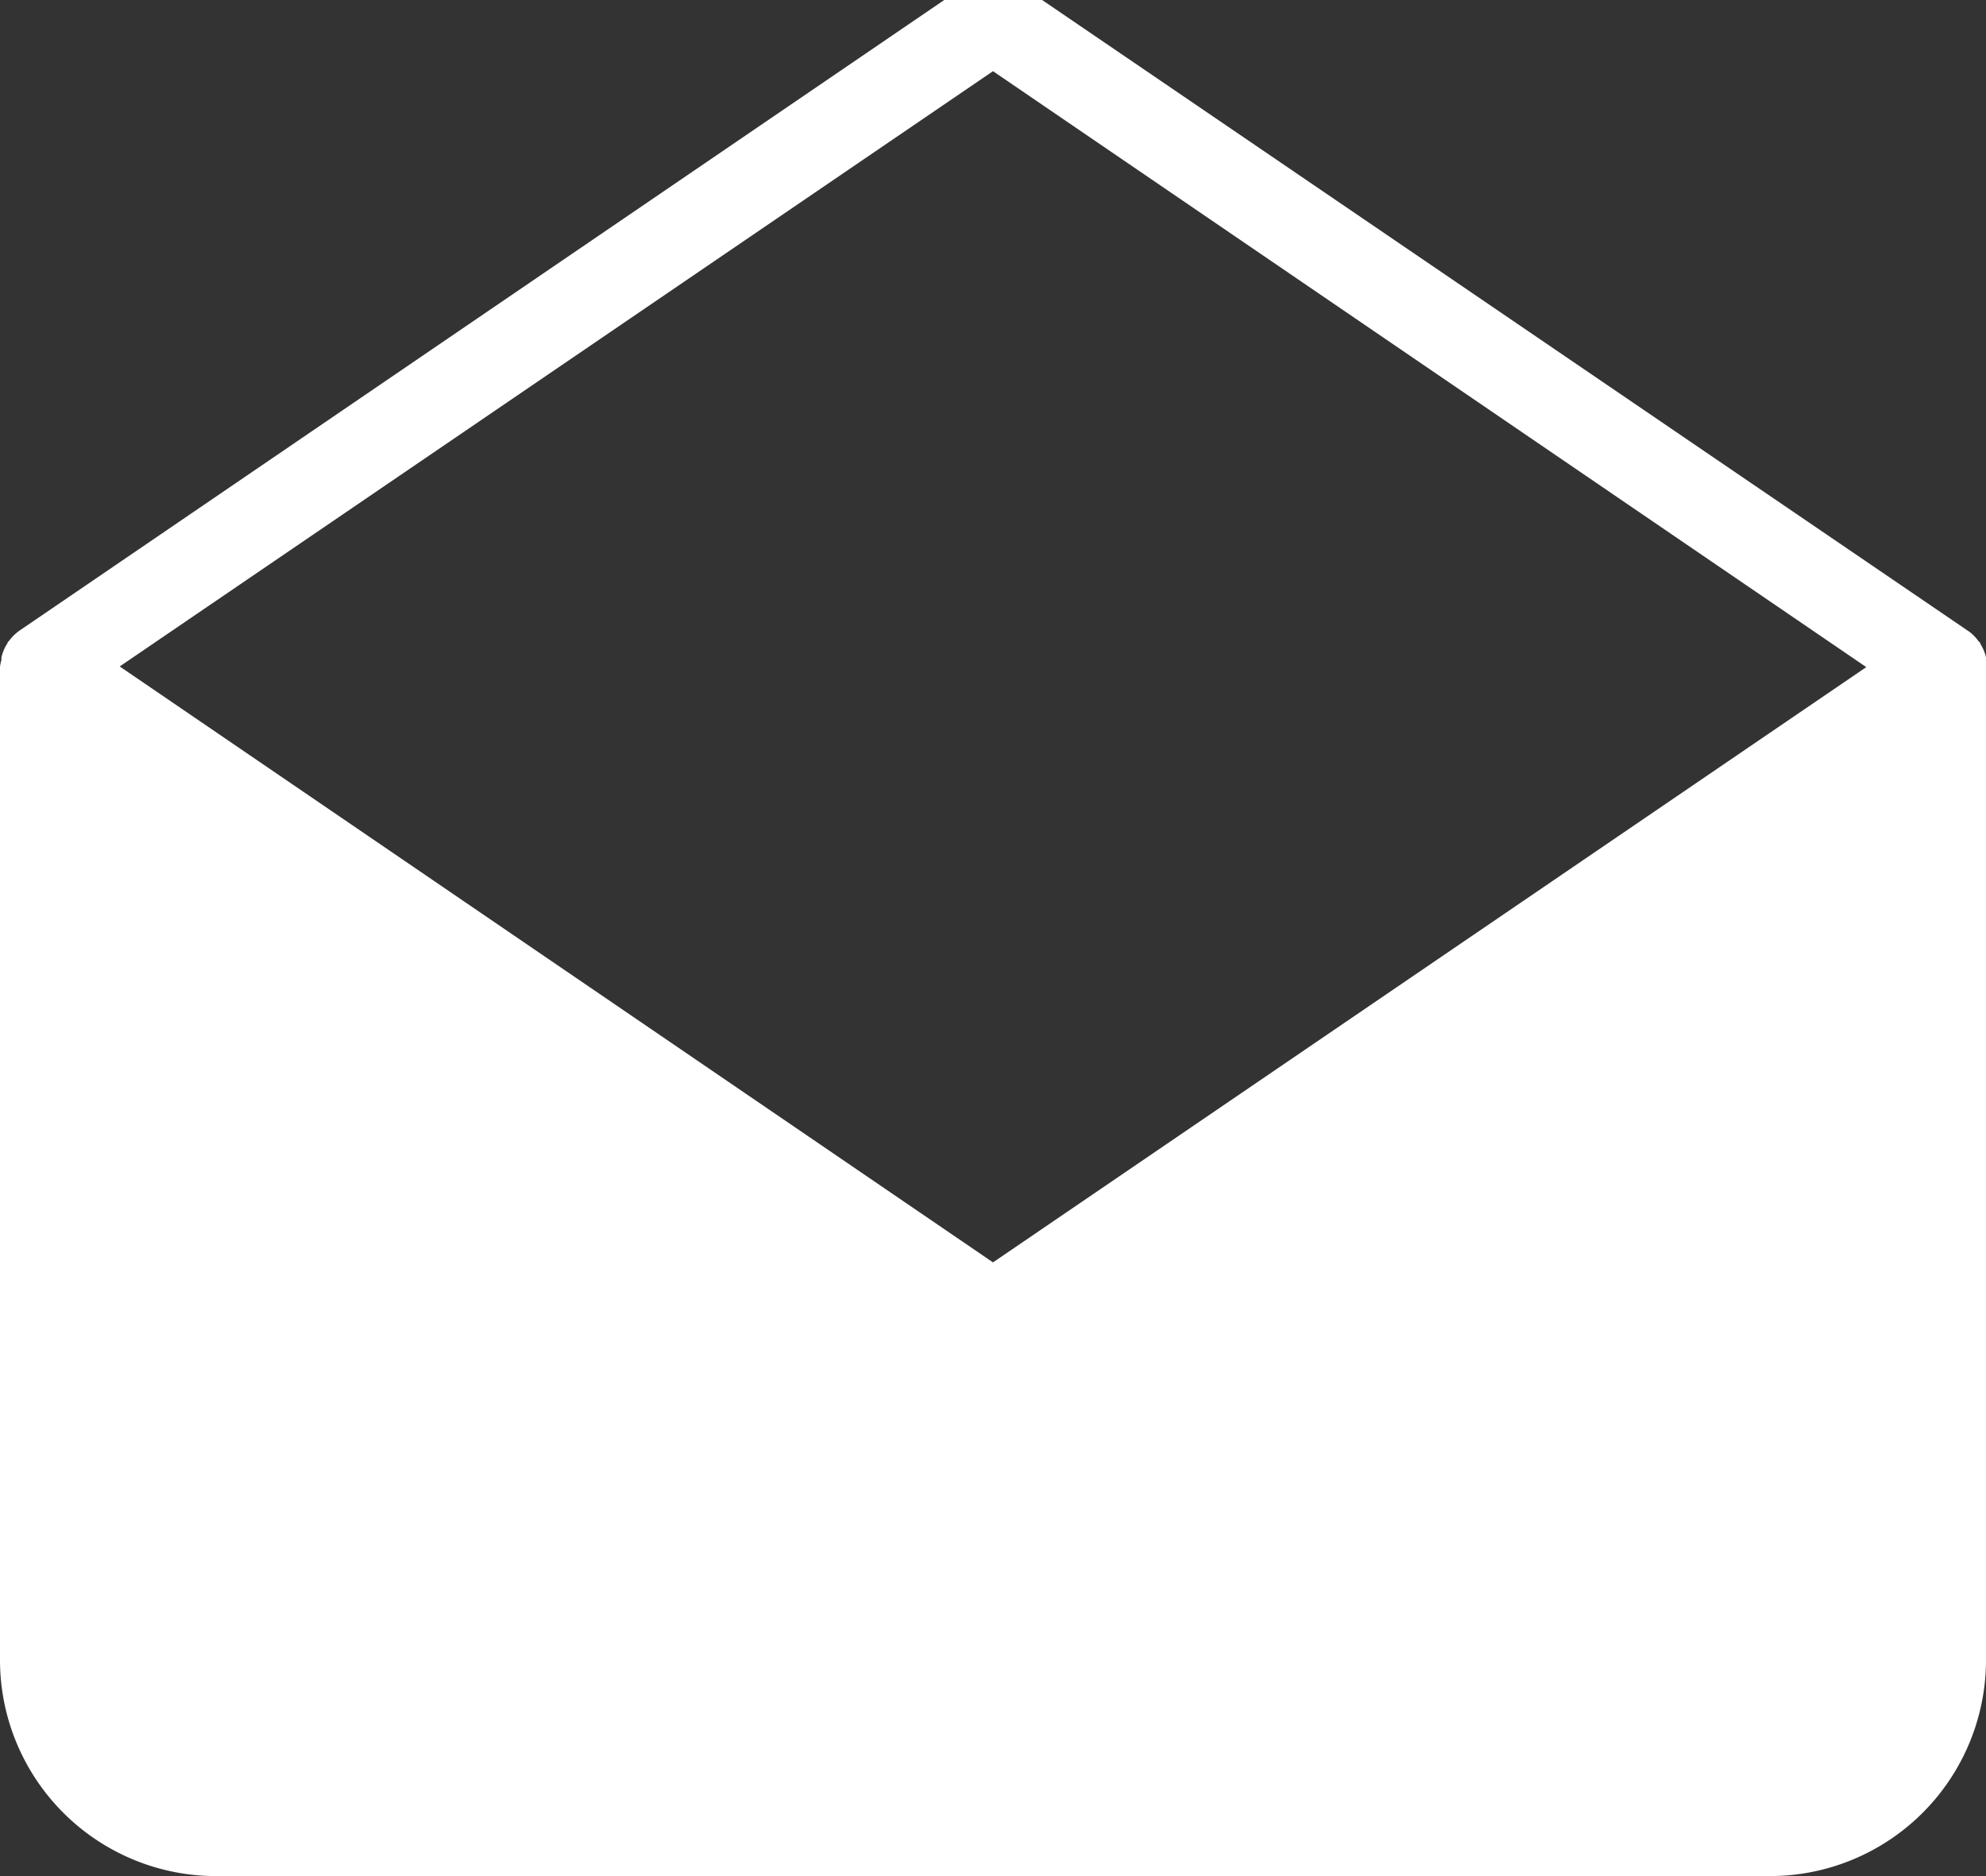 <svg xmlns="http://www.w3.org/2000/svg" xmlns:xlink="http://www.w3.org/1999/xlink" width="18" height="17" viewBox="0 0 18 17">
  <rect x="0" y="0" width="18" height="17" fill="#333333" stroke="none"/>
  <defs>
    <clipPath id="clip-path">
      <rect id="Rectangle_225" data-name="Rectangle 225" width="18" height="17" transform="translate(0 0.22)" fill="#fff"/>
    </clipPath>
  </defs>
  <g id="Group_101" data-name="Group 101" transform="translate(0 -0.22)">
    <g id="Group_100" data-name="Group 100" clip-path="url(#clip-path)">
      <path id="Path_186" data-name="Path 186" d="M18,6.2c0-.008,0-.015,0-.023a.383.383,0,0,0-.052-.124s0-.009-.005-.013-.007-.006-.011-.01a.383.383,0,0,0-.092-.092l-.008-.005h0L9.222.068a.391.391,0,0,0-.441,0L.18,5.932h0l-.007.005a.39.39,0,0,0-.092.092s-.008.006-.011.011,0,.009-.005.013a.386.386,0,0,0-.052.124c0,.008,0,.015,0,.023A.4.4,0,0,0,0,6.262v9A1.959,1.959,0,0,0,1.957,17.22H16.046A1.959,1.959,0,0,0,18,15.263v-9A.4.4,0,0,0,18,6.2M9,.865l7.915,5.4L9,11.659l-7.915-5.4Z" fill="#fff"/>
    </g>
  </g>
</svg>
